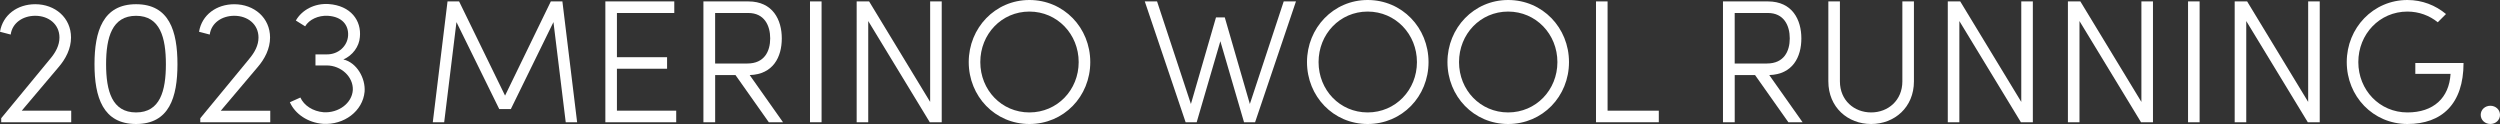<?xml version="1.0" encoding="UTF-8"?><svg id="b" xmlns="http://www.w3.org/2000/svg" viewBox="0 0 1026.42 50.91"><rect x="0" y="0" width="1026.42" height="50.91" fill="#333333" stroke="none"/><g id="c"><g><path d="m20.52,24.27c2.38-2.81,3.89-5.69,3.89-8.86,0-5.47-4.46-8.93-9.94-8.93-5.04,0-9.43,2.88-10.08,7.71l-4.39-1.15C1.15,6.05,7.2,1.73,14.47,1.73c8.14,0,14.69,5.54,14.69,13.68,0,4.54-2.16,8.78-5.18,12.24l-15.05,17.79h20.31v4.75H.5v-1.66l20.02-24.27Z" fill="#fff"/><path d="m55.87,1.73c13.61,0,16.99,11.02,16.99,24.63s-3.38,24.55-16.99,24.55-17.07-11.02-17.07-24.55S42.26,1.73,55.87,1.73Zm0,44.43c9.86,0,12.24-8.86,12.24-19.8s-2.38-19.87-12.24-19.87-12.31,8.86-12.31,19.87,2.45,19.8,12.31,19.8Z" fill="#fff"/><path d="m102.24,24.27c2.38-2.81,3.89-5.69,3.89-8.86,0-5.47-4.46-8.93-9.94-8.93-5.04,0-9.43,2.88-10.08,7.71l-4.39-1.15c1.15-6.98,7.2-11.3,14.47-11.3,8.14,0,14.69,5.54,14.69,13.68,0,4.54-2.16,8.78-5.18,12.24l-15.05,17.79h20.31v4.75h-28.73v-1.66l20.02-24.27Z" fill="#fff"/><path d="m134.93,1.66c9.07.65,13.54,6.77,12.82,13.61-.29,3.82-2.95,7.49-6.77,9.14,5.54,1.3,9.15,7.78,8.71,13.25-.72,7.92-8.42,13.75-17.14,13.18-6.19-.5-11.38-4.03-13.54-8.86l4.32-1.94c1.44,3.24,5.11,5.69,9.58,6.05h-.07c6.12.36,11.67-3.67,12.02-9.14.22-5.4-4.82-10.08-10.73-10.08h-4.61v-4.54h4.61c4.82.07,8.57-3.46,8.79-7.78.22-4.32-2.52-7.7-8.28-8.06-3.96-.22-7.7,1.51-9.36,4.32l-3.82-2.38c2.52-4.39,7.7-7.13,13.47-6.77Z" fill="#fff"/><path d="m226.15.58h4.75l6.05,49.61h-4.68l-5.04-41.12-17.5,35.72h-4.75l-17.57-35.72-5.04,41.12h-4.68L183.74.58h4.75l18.87,38.67L226.15.58Z" fill="#fff"/><path d="m276.84.58v4.75h-23.55v18.15h20.59v4.75h-20.59v17.21h24.34v4.75h-29.09V.58h28.3Z" fill="#fff"/><path d="m321.48,50.19h-5.83l-13.68-19.37h-8.35v19.37h-4.82V.58h18.43c10.08,0,13.75,7.56,13.75,15.19s-3.53,14.76-13.18,15.05l13.68,19.37Zm-27.87-44.86v20.74h13.25c6.98,0,9.36-5.04,9.36-10.3s-2.38-10.44-9-10.44h-13.61Z" fill="#fff"/><path d="m337.31,50.19h-4.75V.58h4.75v49.61Z" fill="#fff"/><path d="m381.74,50.19l-25.27-41.55v41.55h-4.75V.58h5.11l25.06,41.26V.58h4.75v49.61h-4.9Z" fill="#fff"/><path d="m422.64,0c14.11,0,24.99,11.38,24.99,25.49s-10.87,25.42-24.99,25.42-24.91-11.38-24.91-25.42S408.59,0,422.64,0Zm0,46.16c11.45,0,20.23-9.22,20.23-20.67s-8.78-20.74-20.23-20.74-20.16,9.29-20.16,20.74,8.71,20.67,20.16,20.67Z" fill="#fff"/><path d="m532.08.58l-16.78,49.61h-4.54l-9.72-33.27-9.72,33.27h-4.54L470.01.58h5.04l13.9,42.12,10.3-35.57h3.6l10.3,35.57,13.9-42.12h5.04Z" fill="#fff"/><path d="m561.52,0c14.11,0,24.99,11.38,24.99,25.49s-10.87,25.42-24.99,25.42-24.91-11.38-24.91-25.42,10.87-25.49,24.91-25.49Zm0,46.16c11.45,0,20.23-9.22,20.23-20.67s-8.78-20.74-20.23-20.74-20.16,9.29-20.16,20.74,8.71,20.67,20.16,20.67Z" fill="#fff"/><path d="m619.19,0c14.11,0,24.99,11.38,24.99,25.49s-10.87,25.42-24.99,25.42-24.91-11.38-24.91-25.42,10.87-25.49,24.91-25.49Zm0,46.16c11.45,0,20.23-9.22,20.23-20.67s-8.78-20.74-20.23-20.74-20.16,9.29-20.16,20.74,8.71,20.67,20.16,20.67Z" fill="#fff"/><path d="m660.02.58v44.86h21.03v4.75h-25.78V.58h4.75Z" fill="#fff"/><path d="m740.08,50.19h-5.83l-13.68-19.37h-8.35v19.37h-4.82V.58h18.43c10.08,0,13.75,7.56,13.75,15.19s-3.53,14.76-13.18,15.05l13.68,19.37Zm-27.87-44.86v20.74h13.25c6.98,0,9.36-5.04,9.36-10.3s-2.38-10.44-9-10.44h-13.61Z" fill="#fff"/><path d="m781.05,33.41V.58h4.75v32.83c0,10.66-7.99,17.5-17.57,17.5s-17.57-6.84-17.57-17.5V.58h4.75v32.83c0,7.78,5.83,12.75,12.82,12.75s12.82-4.97,12.82-12.75Z" fill="#fff"/><path d="m829.72,50.19l-25.27-41.55v41.55h-4.75V.58h5.11l25.06,41.26V.58h4.75v49.61h-4.9Z" fill="#fff"/><path d="m879.04,50.19l-25.27-41.55v41.55h-4.75V.58h5.11l25.06,41.26V.58h4.75v49.61h-4.9Z" fill="#fff"/><path d="m903.09,50.19h-4.75V.58h4.75v49.61Z" fill="#fff"/><path d="m947.51,50.19l-25.27-41.55v41.55h-4.75V.58h5.11l25.06,41.26V.58h4.75v49.61h-4.9Z" fill="#fff"/><path d="m1011.45,25.85c0,16.85-8.93,25.06-23.04,25.06s-24.91-11.38-24.91-25.42,10.87-25.49,24.91-25.49c6.05,0,11.52,2.16,15.84,5.76l-3.38,3.38c-3.38-2.74-7.71-4.39-12.46-4.39-11.45,0-20.16,9.29-20.16,20.74s8.71,20.67,20.16,20.67c10.73,0,17.14-5.98,17.71-15.84h-14.47v-4.46h19.8Z" fill="#fff"/><path d="m1022.46,43.42c2.16,0,3.96,1.58,3.96,3.74s-1.8,3.74-3.96,3.74-3.96-1.58-3.96-3.74,1.8-3.74,3.96-3.74Z" fill="#fff"/></g></g></svg>